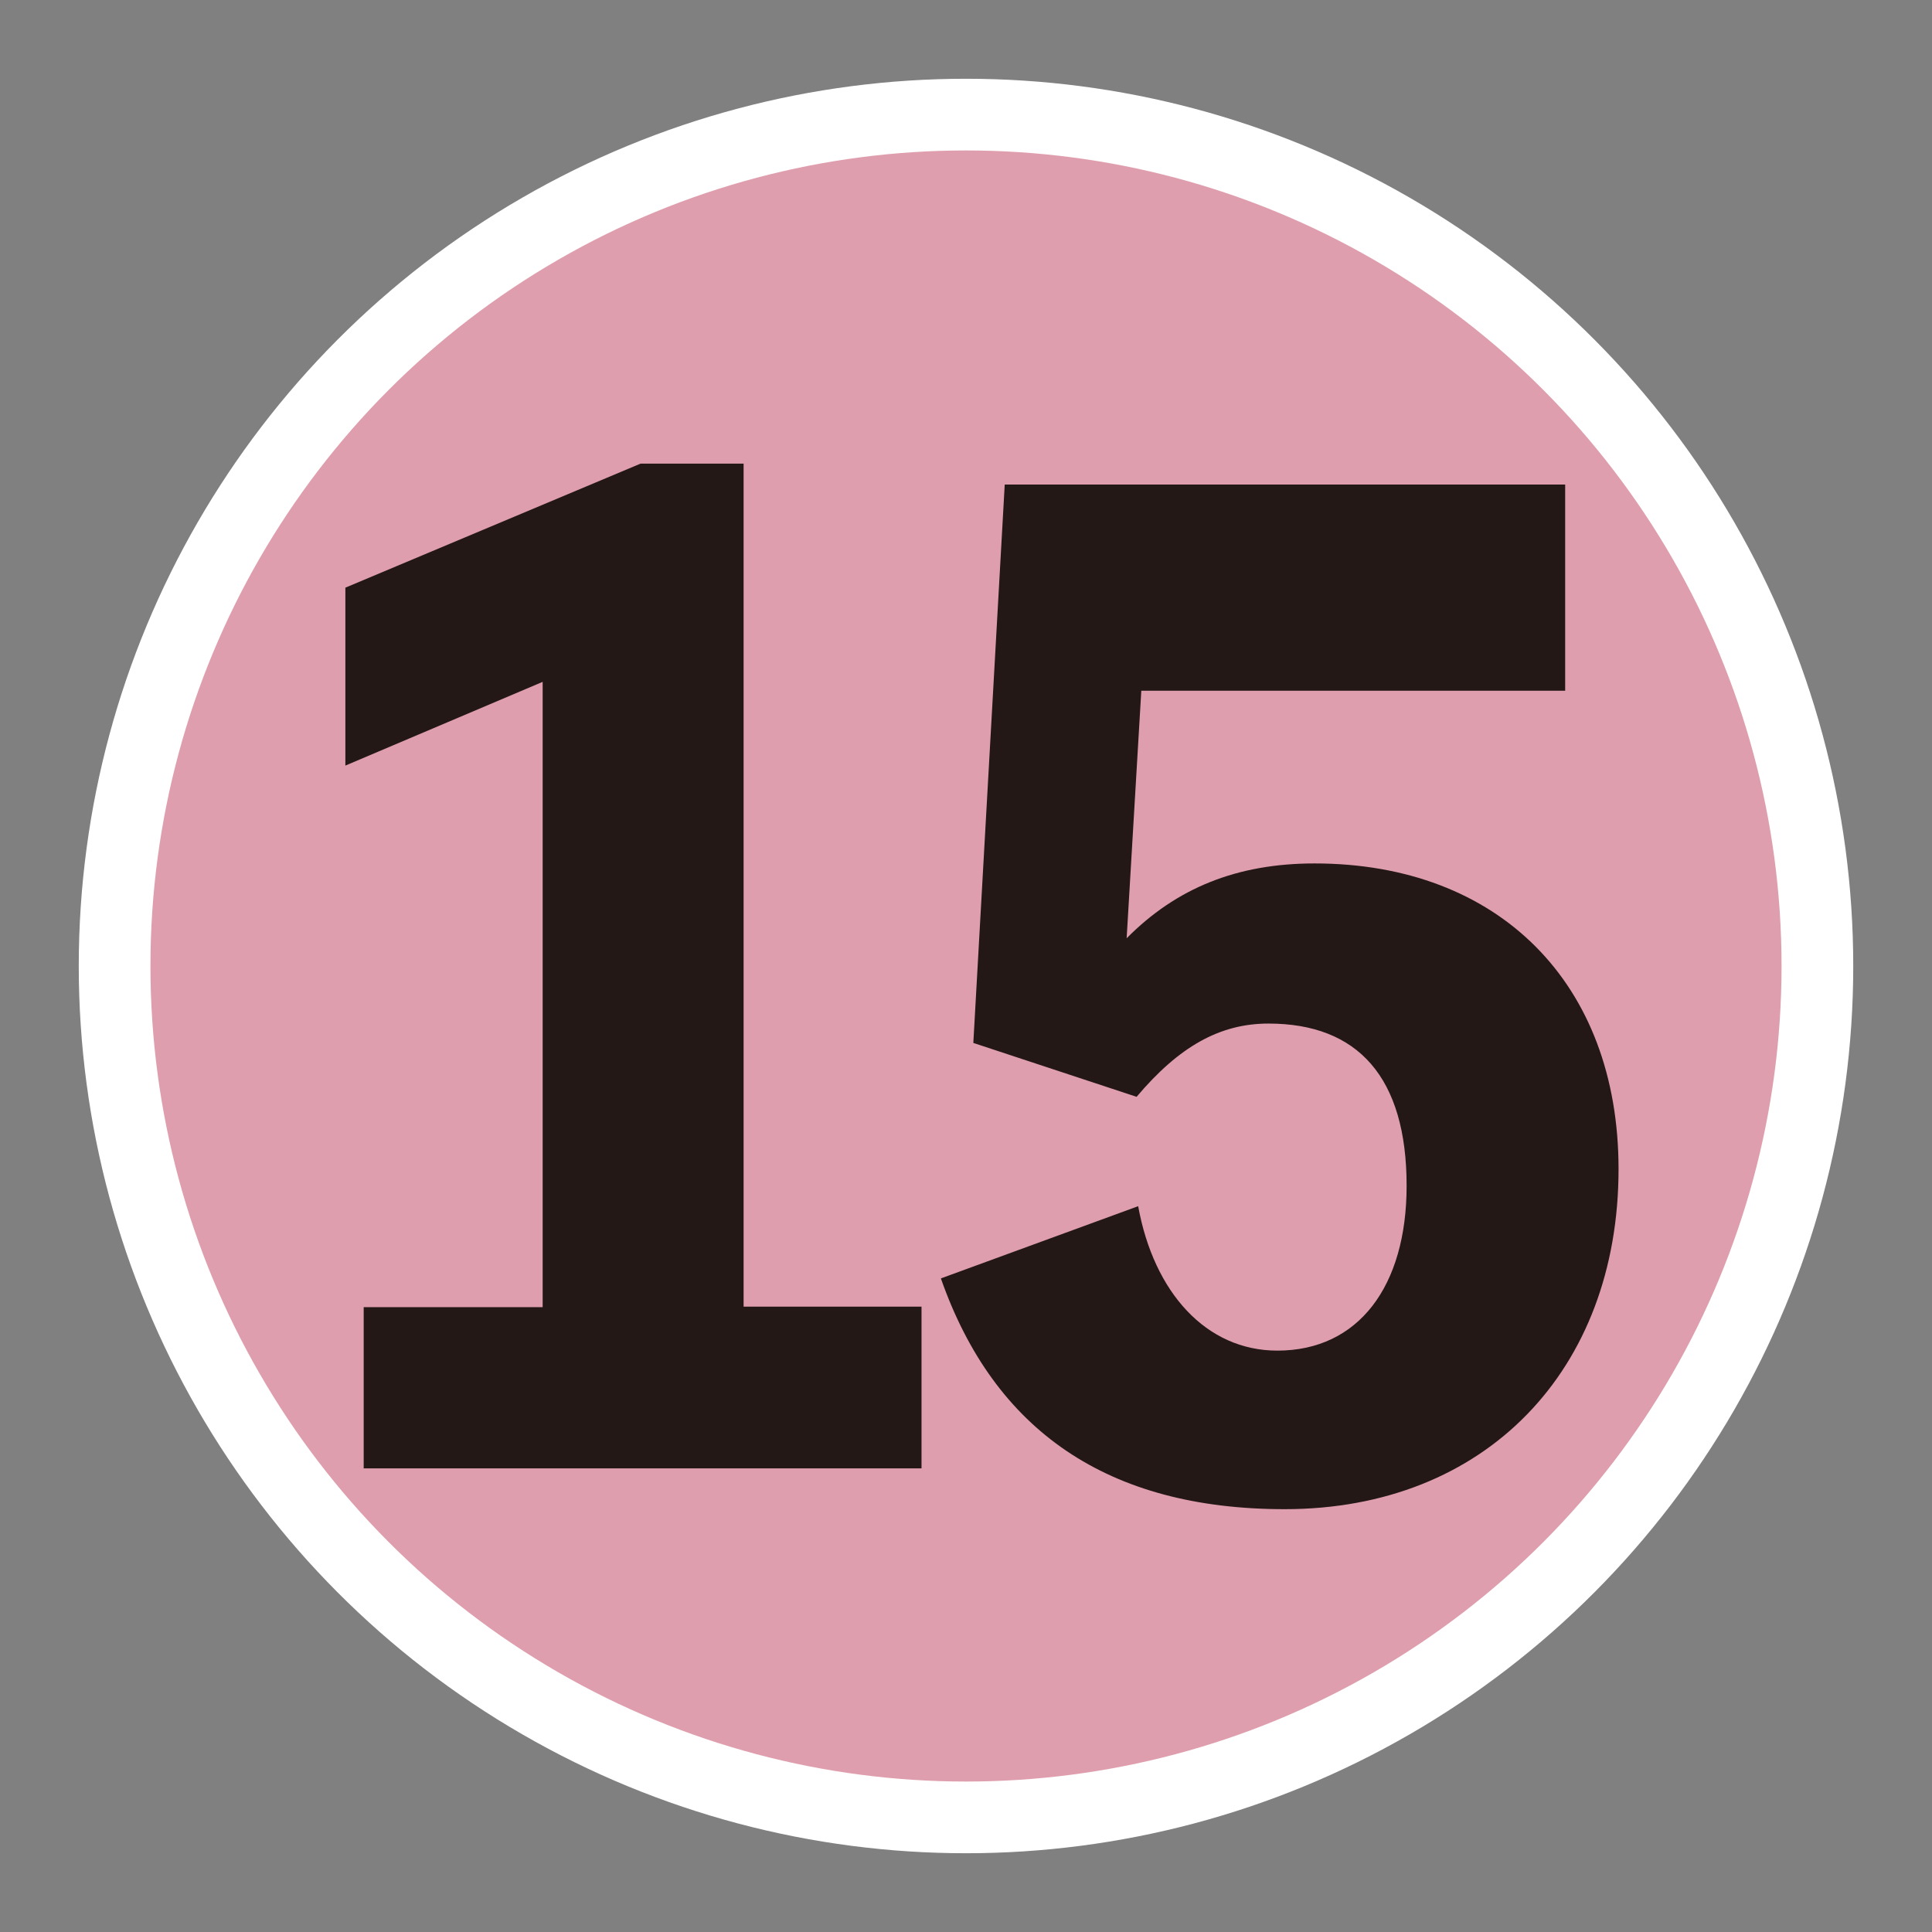 <?xml version="1.0" encoding="UTF-8"?><svg id="_レイヤー_" xmlns="http://www.w3.org/2000/svg" viewBox="0 0 36.92 36.92"><rect x="0" y="0" width="36.92" height="36.92" fill="#808080" stroke="none"/><defs><style>.cls-1{fill:none;}.cls-1,.cls-2{stroke-width:0px;}.cls-2{fill:#231815;}.cls-3{fill:#df9ead;stroke:#fff;stroke-miterlimit:10;stroke-width:1.37px;}</style></defs><circle class="cls-3" cx="18.46" cy="18.46" r="16.27"/><path class="cls-2" d="M17.61,24.98v3.08H6.95v-3.08h3.42v-11.95l-3.77,1.6v-3.4l5.64-2.37h1.97v16.11h3.4Z"/><rect class="cls-1" width="36.92" height="36.92"/><path class="cls-2" d="M21.53,17.93c.95-.96,2.11-1.43,3.59-1.43,3.52,0,5.81,2.29,5.81,5.84,0,3.84-2.54,6.5-6.38,6.5-3.38,0-5.55-1.5-6.57-4.41l3.77-1.38c.3,1.65,1.3,2.76,2.66,2.76,1.55,0,2.47-1.23,2.47-3.15,0-2.07-.93-3.1-2.64-3.1-.93,0-1.71.44-2.52,1.4l-3.12-1.03.6-10.67h10.71v3.94h-8.1l-.28,4.73Z"/></svg>